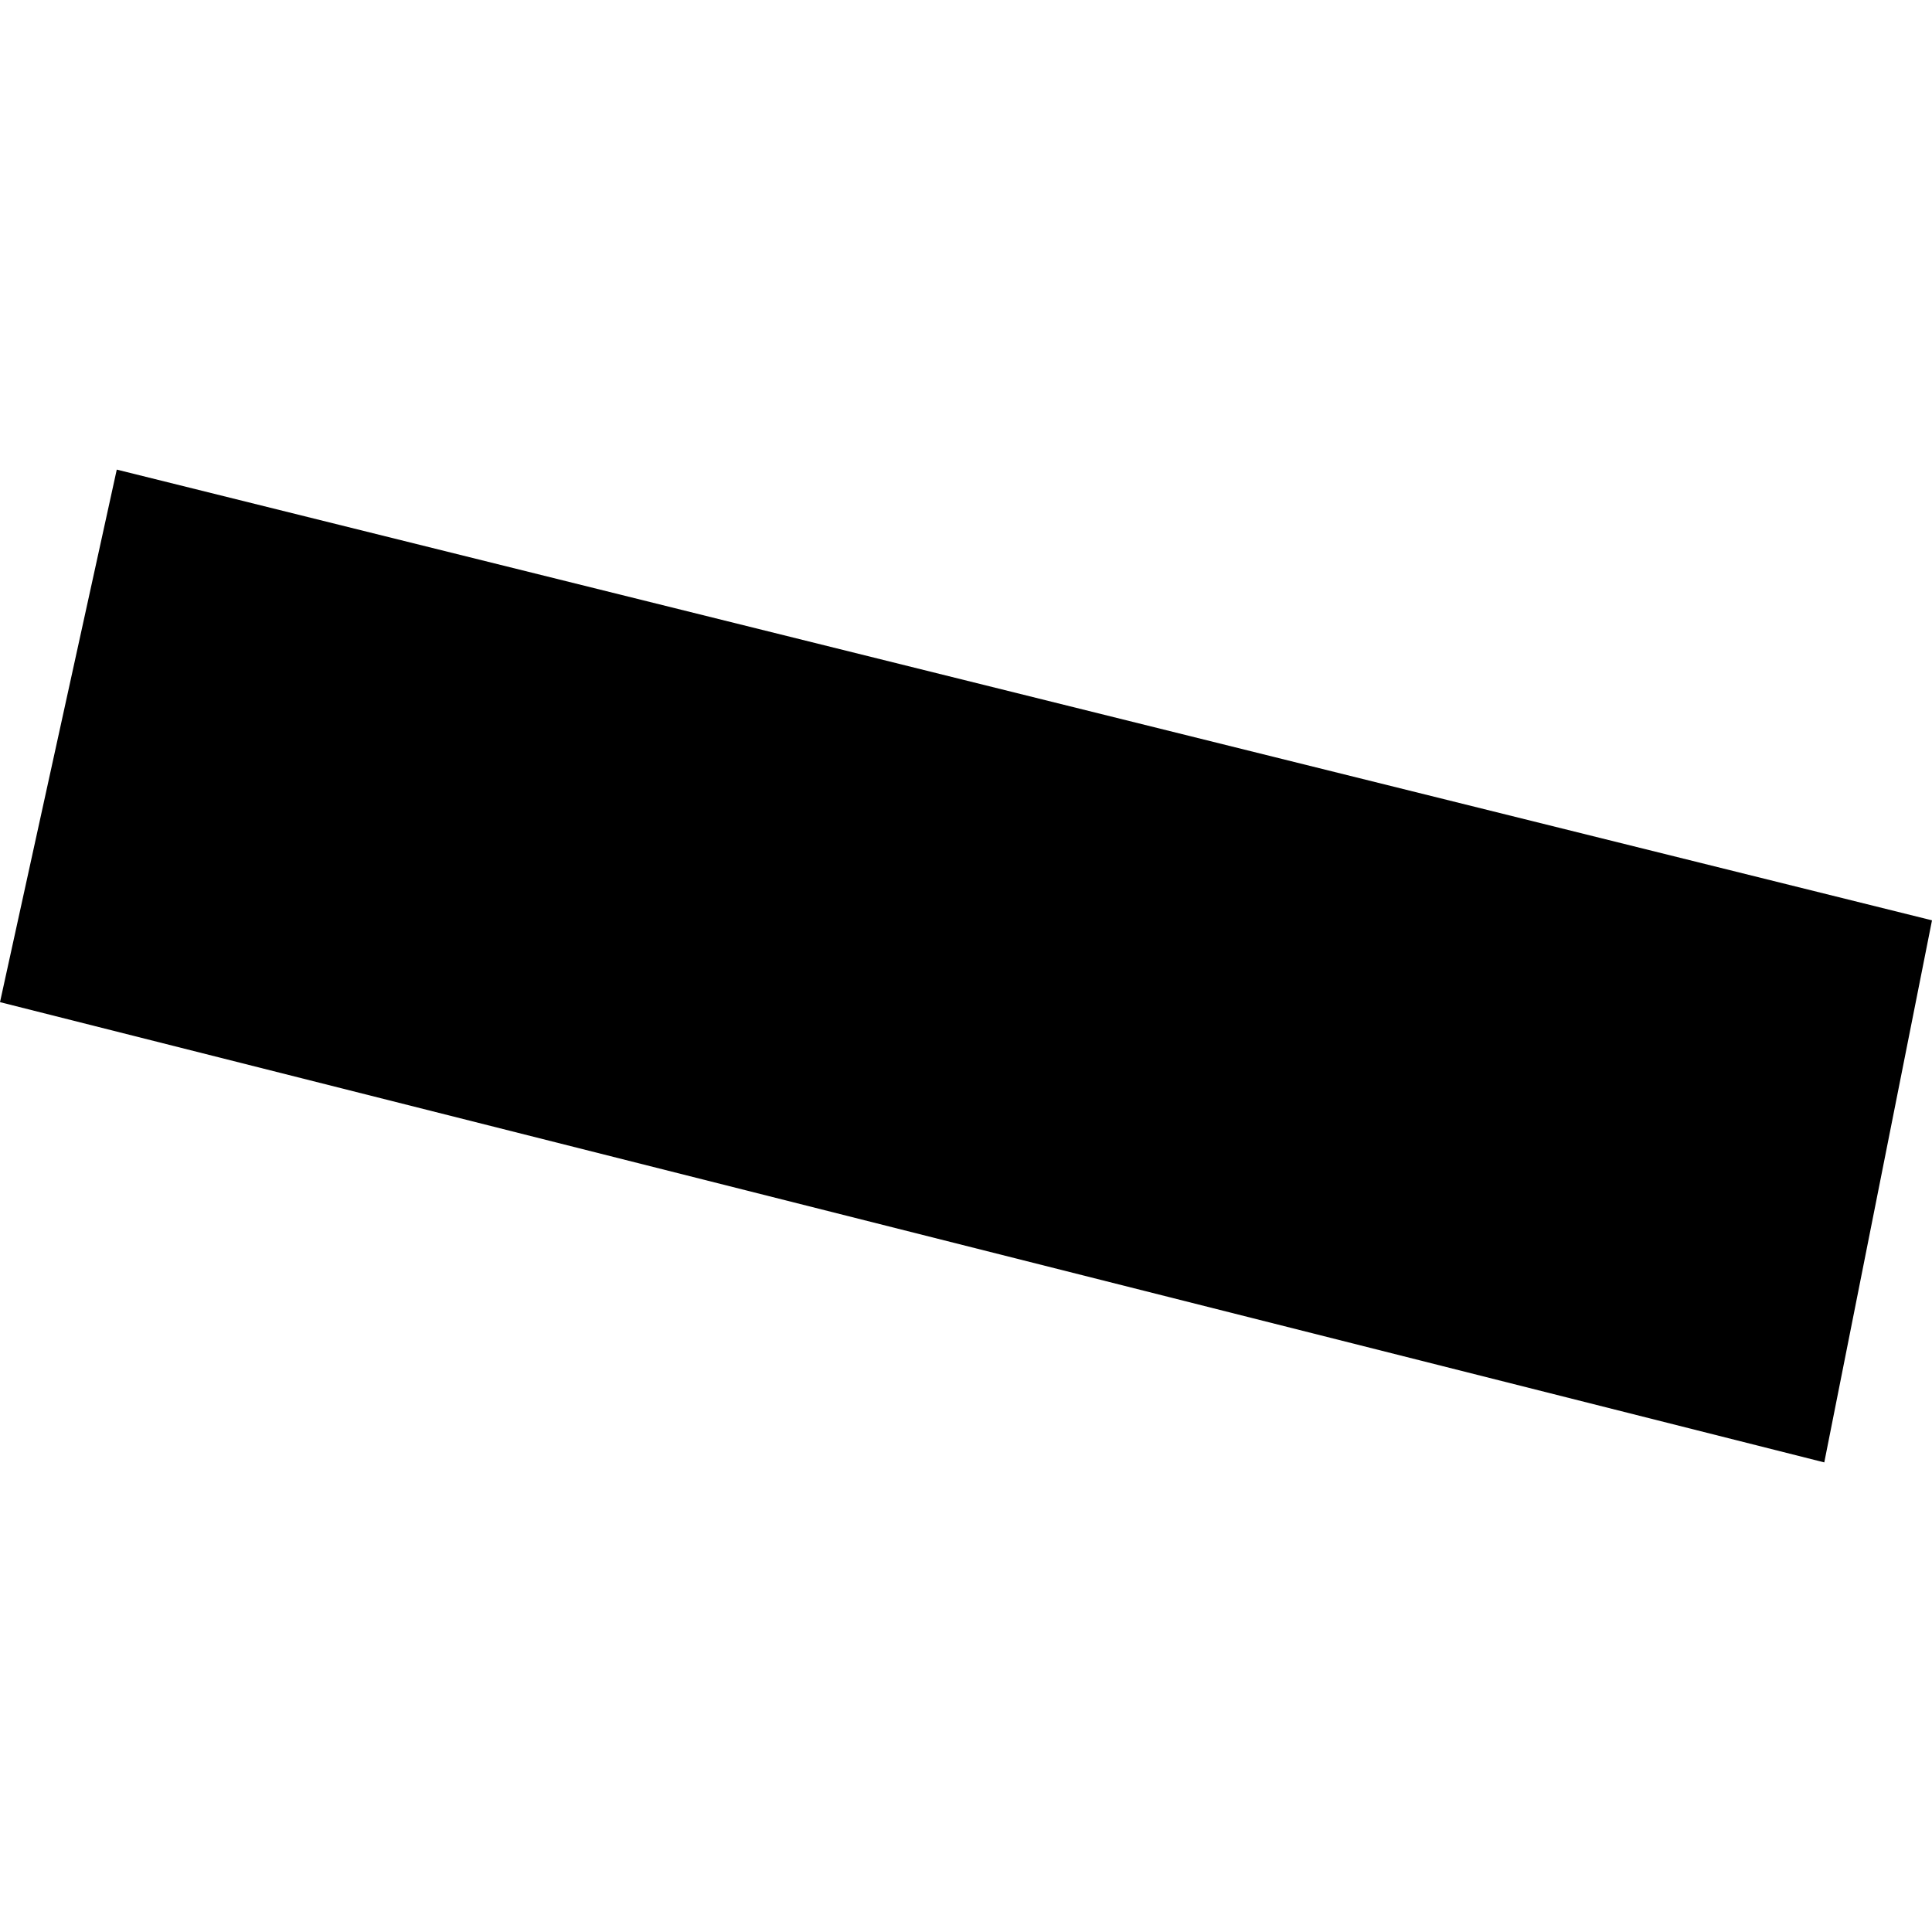 <?xml version="1.0" encoding="utf-8" standalone="no"?>
<!DOCTYPE svg PUBLIC "-//W3C//DTD SVG 1.1//EN"
  "http://www.w3.org/Graphics/SVG/1.1/DTD/svg11.dtd">
<!-- Created with matplotlib (https://matplotlib.org/) -->
<svg height="288pt" version="1.1" viewBox="0 0 288 288" width="288pt" xmlns="http://www.w3.org/2000/svg" xmlns:xlink="http://www.w3.org/1999/xlink">
 <defs>
  <style type="text/css">
*{stroke-linecap:butt;stroke-linejoin:round;}
  </style>
 </defs>
 <g id="figure_1">
  <g id="patch_1">
   <path d="M 0 288 
L 288 288 
L 288 0 
L 0 0 
z
" style="fill:none;opacity:0;"/>
  </g>
  <g id="axes_1">
   <g id="PatchCollection_1">
    <path clip-path="url(#pe0deeb4bf2)" d="M 17.406 70.003 
L 288 137.193 
L 271.942 217.997 
L -0 149.388 
L 17.406 70.003 
"/>
   </g>
  </g>
 </g>
 <defs>
  <clipPath id="pe0deeb4bf2">
   <rect height="147.993" width="288" x="0" y="70.003"/>
  </clipPath>
 </defs>
</svg>
